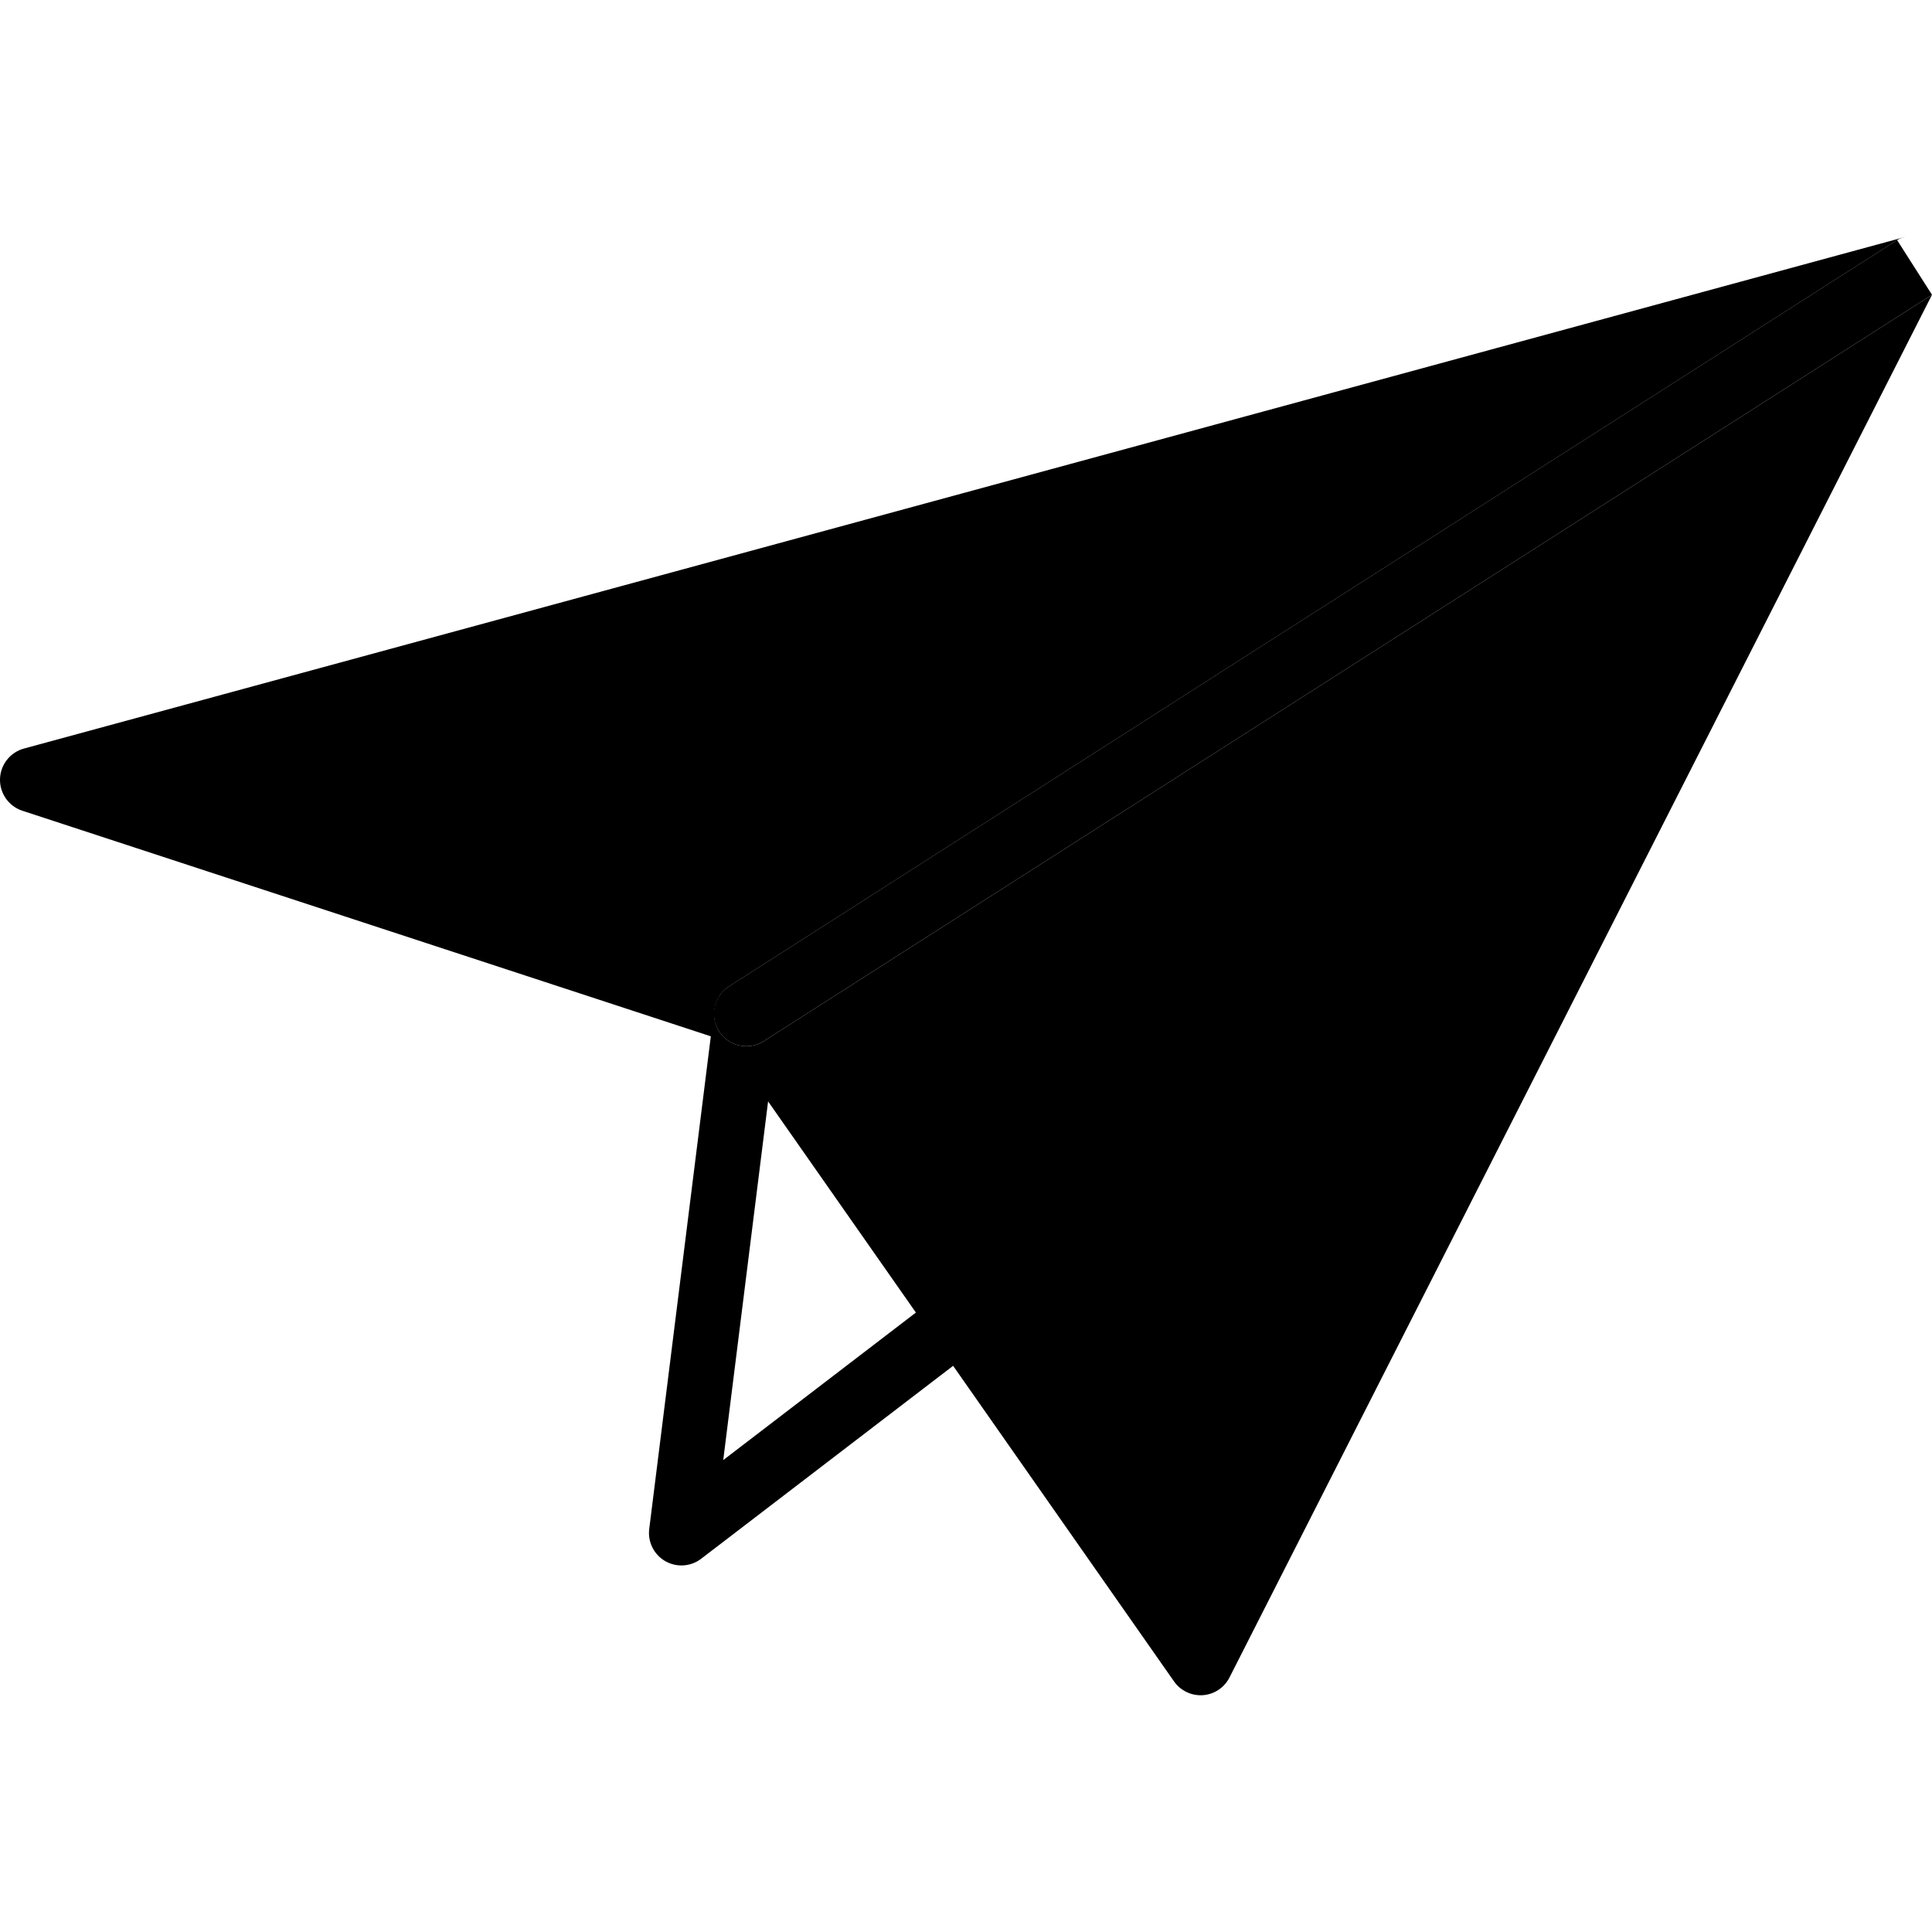 <?xml version="1.0" encoding="iso-8859-1"?>
<!-- Uploaded to: SVG Repo, www.svgrepo.com, Generator: SVG Repo Mixer Tools -->
<svg fill="#000000" height="800px" width="800px" version="1.1" id="Capa_1" xmlns="http://www.w3.org/2000/svg" xmlns:xlink="http://www.w3.org/1999/xlink" 
	 viewBox="0 0 59.538 59.538" xml:space="preserve">
<path d="M59.538,9.084l-36,23c-0.166,0.106-0.353,0.157-0.537,0.157c-0.33,0-0.653-0.163-0.844-0.462
	c-0.297-0.465-0.161-1.083,0.305-1.381l36-23"/>
<path d="M59.538,9.084L24.418,31.522l0,0l-0.879,0.562c-0.166,0.106-0.353,0.157-0.537,0.157c-0.33,0-0.653-0.163-0.844-0.462
	c-0.071-0.111-0.113-0.231-0.136-0.352c-0.021-0.12-0.02-0.242,0.002-0.361c0.047-0.265,0.194-0.511,0.439-0.667l36-23
	c0.082-0.052,0.172-0.075,0.261-0.101L0.738,23.068C0.312,23.184,0.012,23.566,0,24.008c-0.011,0.441,0.269,0.838,0.688,0.976
	l21.217,6.952l-1.898,15.182c-0.05,0.4,0.145,0.791,0.494,0.991c0.155,0.089,0.327,0.133,0.498,0.133
	c0.215,0,0.43-0.069,0.608-0.206l7.765-5.946l6.807,9.725c0.188,0.269,0.494,0.427,0.819,0.427c0.022,0,0.045-0.001,0.068-0.002
	c0.35-0.024,0.661-0.229,0.821-0.542L59.538,9.084z M22.288,44.995l1.382-11.053l4.555,6.507L22.288,44.995z"/>
</svg>